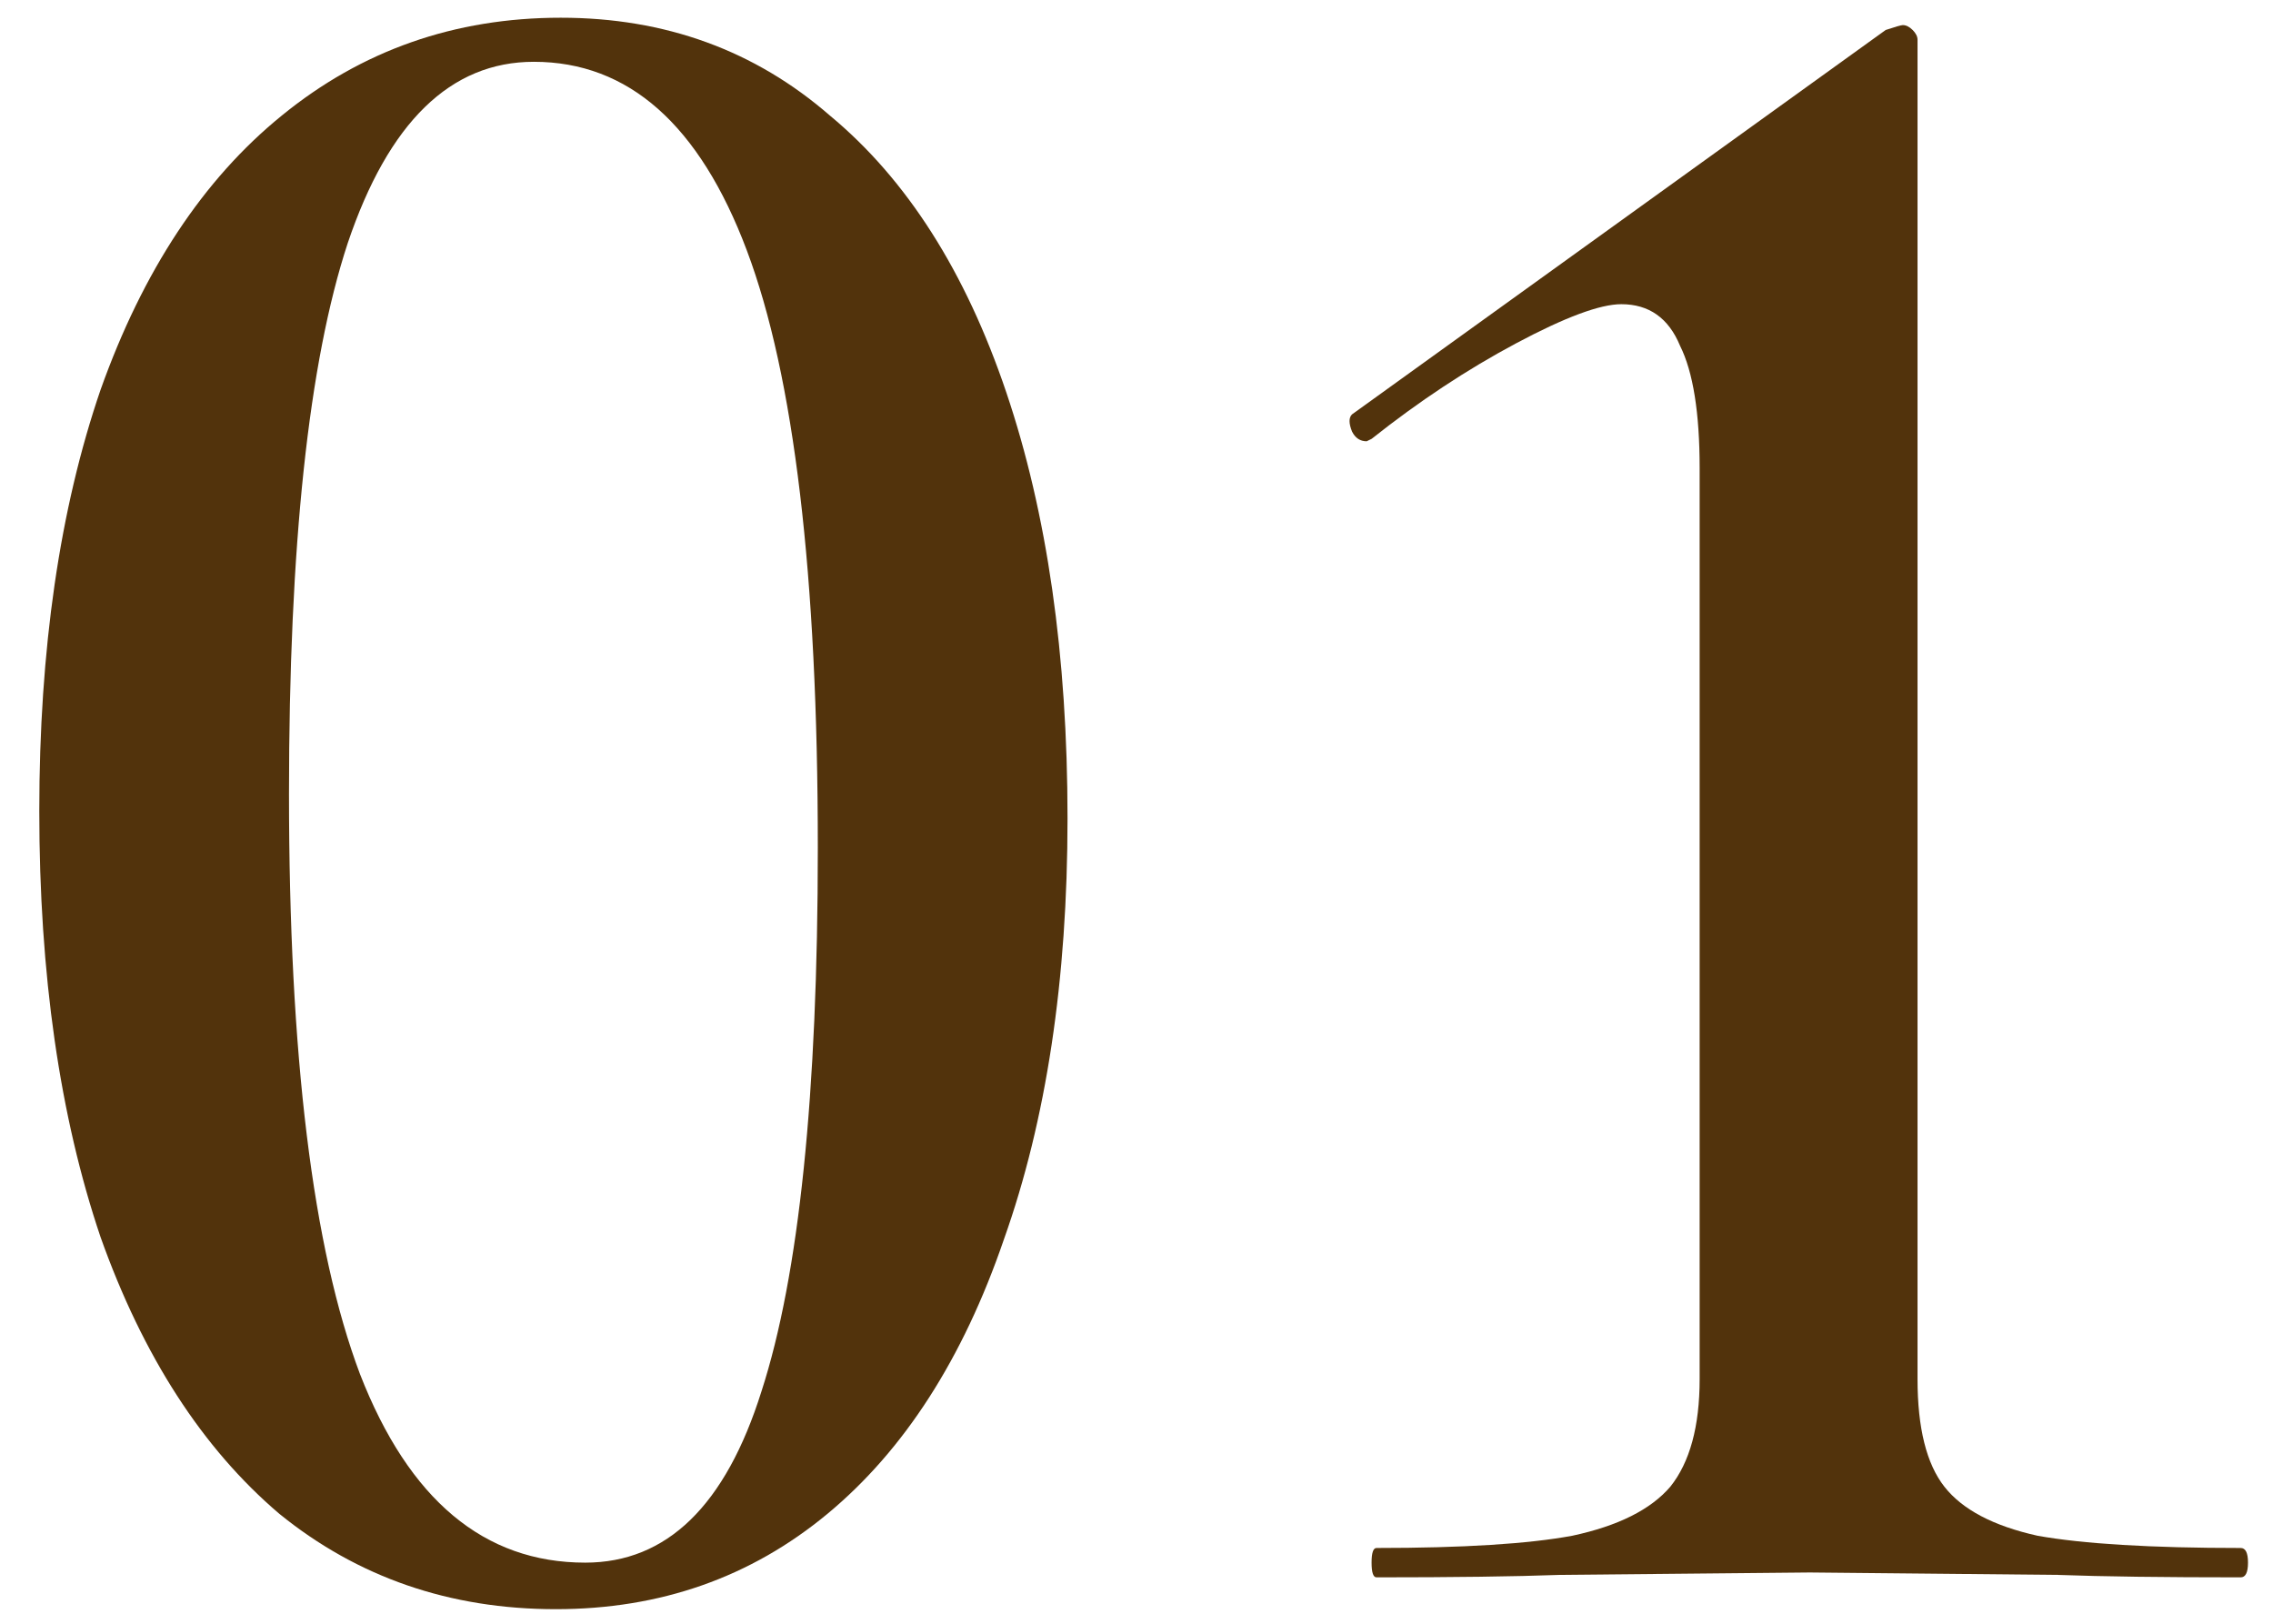 <?xml version="1.0" encoding="UTF-8"?> <svg xmlns="http://www.w3.org/2000/svg" width="49" height="35" viewBox="0 0 49 35" fill="none"><path d="M11.983 34.686C9.696 34.686 7.708 34 6.019 32.628C4.366 31.221 3.081 29.233 2.167 26.664C1.287 24.061 0.847 21 0.847 17.482C0.847 13.998 1.287 10.973 2.167 8.404C3.081 5.836 4.383 3.865 6.072 2.493C7.796 1.086 9.801 0.382 12.088 0.382C14.34 0.382 16.275 1.086 17.893 2.493C19.547 3.865 20.814 5.853 21.693 8.457C22.573 11.06 23.013 14.121 23.013 17.64C23.013 21.123 22.555 24.149 21.641 26.717C20.761 29.285 19.494 31.256 17.841 32.628C16.187 34 14.234 34.686 11.983 34.686ZM12.616 33.683C14.375 33.683 15.642 32.452 16.416 29.989C17.225 27.491 17.63 23.586 17.63 18.273C17.63 12.398 17.119 8.105 16.099 5.396C15.079 2.687 13.548 1.332 11.508 1.332C9.713 1.332 8.376 2.634 7.497 5.238C6.652 7.806 6.23 11.764 6.23 17.112C6.23 22.741 6.74 26.911 7.761 29.62C8.816 32.329 10.435 33.683 12.616 33.683Z" fill="#52330C"></path><path d="M29.674 34C29.603 34 29.568 33.895 29.568 33.683C29.568 33.472 29.603 33.367 29.674 33.367C31.538 33.367 32.946 33.279 33.895 33.103C34.881 32.892 35.584 32.54 36.007 32.047C36.429 31.52 36.64 30.746 36.64 29.725V10.093C36.64 8.897 36.499 8.017 36.218 7.454C35.971 6.856 35.549 6.557 34.951 6.557C34.494 6.557 33.737 6.838 32.682 7.401C31.626 7.964 30.588 8.65 29.568 9.46L29.462 9.512C29.322 9.512 29.216 9.442 29.146 9.301C29.075 9.125 29.075 9.002 29.146 8.932L40.651 0.646C40.862 0.576 40.985 0.541 41.02 0.541C41.09 0.541 41.161 0.576 41.231 0.646C41.302 0.717 41.337 0.787 41.337 0.857V29.725C41.337 30.781 41.53 31.555 41.917 32.047C42.304 32.54 42.973 32.892 43.923 33.103C44.908 33.279 46.368 33.367 48.303 33.367C48.409 33.367 48.461 33.472 48.461 33.683C48.461 33.895 48.409 34 48.303 34C46.65 34 45.33 33.983 44.345 33.947L39.015 33.895L33.632 33.947C32.647 33.983 31.327 34 29.674 34Z" fill="#52330C"></path></svg> 